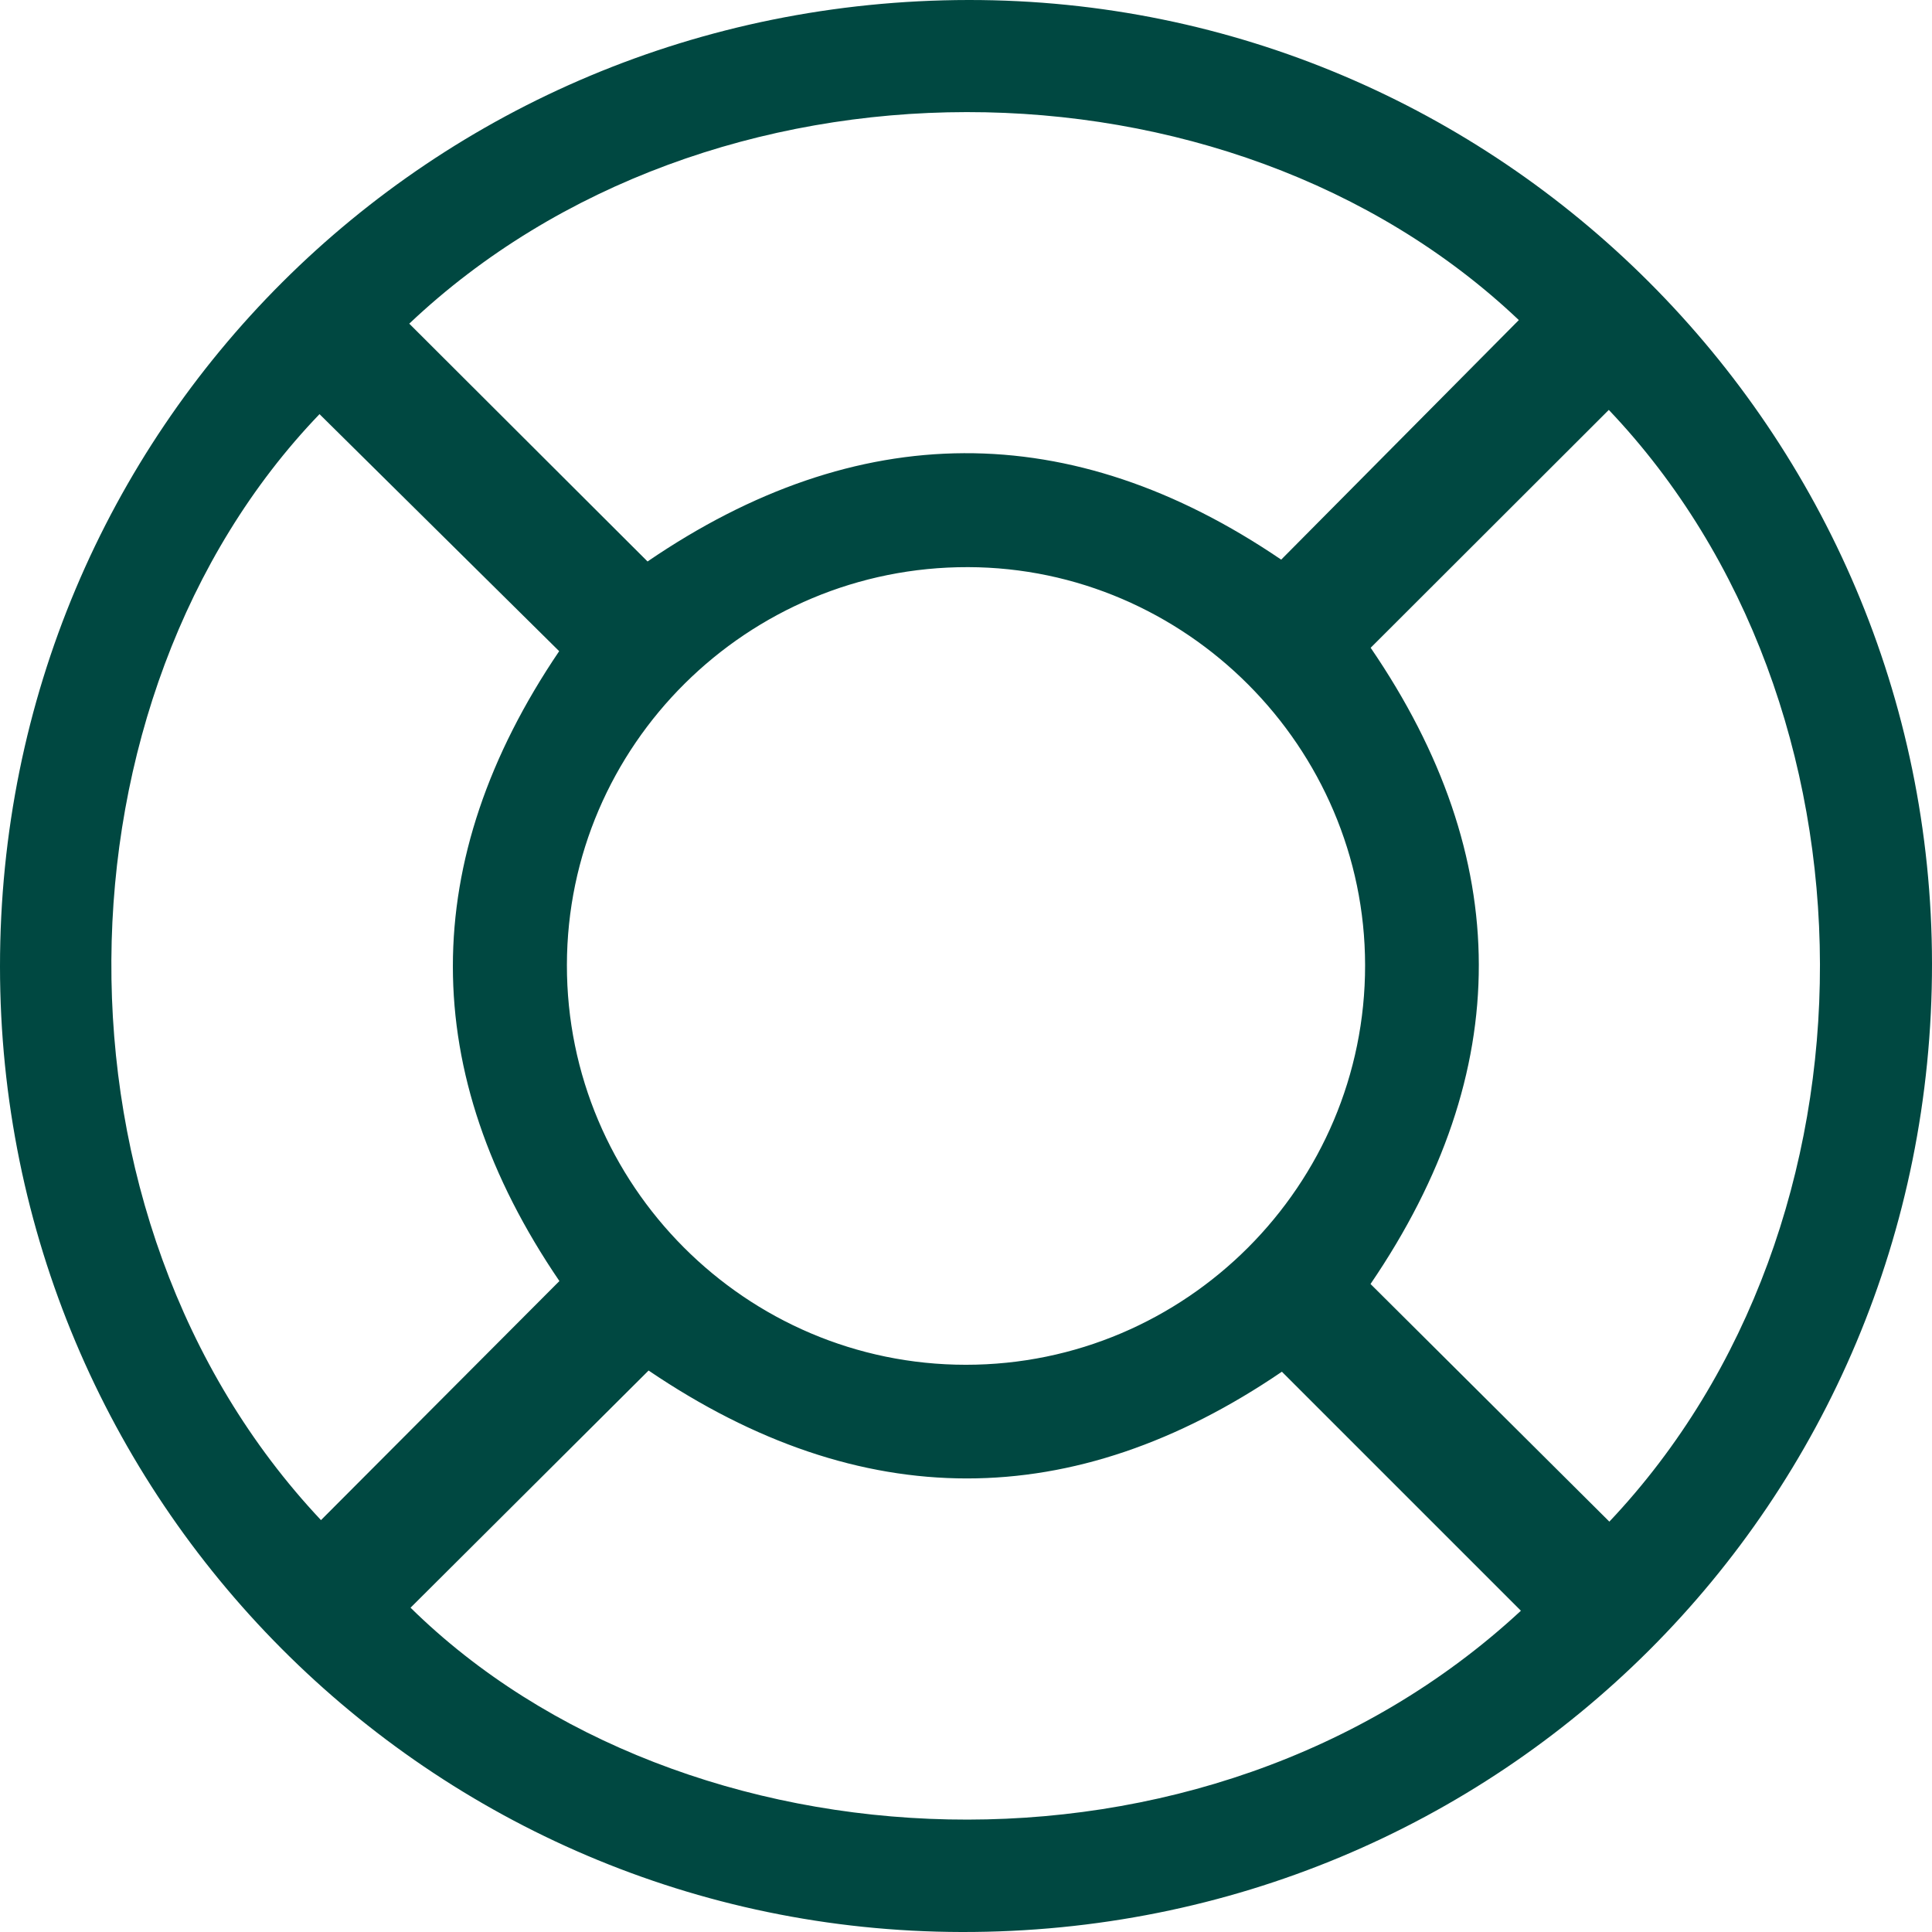 <svg width="42" height="42" viewBox="0 0 42 42" fill="none" xmlns="http://www.w3.org/2000/svg">
<path d="M-3.8147e-06 21.009C-3.8147e-06 32.587 9.349 41.976 20.9 42C32.623 42.026 42.009 32.662 42 20.948C41.991 9.388 32.592 -0.012 21.056 1.17816e-05C9.351 0.014 -0.002 9.343 -3.8147e-06 21.009ZM12.324 20.976C12.331 16.201 16.248 12.317 21.046 12.329C25.781 12.341 29.671 16.239 29.676 20.981C29.681 25.766 25.781 29.671 20.997 29.669C16.215 29.669 12.317 25.761 12.324 20.976ZM12.161 27.849C10.419 29.595 8.697 31.321 6.978 33.046C0.792 26.475 1.023 15.167 6.946 9.003C8.678 10.715 10.414 12.431 12.156 14.156C9.074 18.707 9.074 23.317 12.161 27.849ZM33.018 6.958C31.302 8.688 29.584 10.42 27.852 12.166C23.276 9.055 18.635 9.093 14.077 12.206C12.319 10.451 10.608 8.744 8.897 7.036C15.387 0.893 26.677 0.941 33.018 6.958ZM29.794 27.913C32.95 23.281 32.915 18.643 29.797 14.082C31.552 12.329 33.263 10.62 34.974 8.911C41.062 15.311 41.123 26.591 34.986 33.079C33.273 31.375 31.56 29.671 29.794 27.913ZM14.098 29.793C18.724 32.929 23.335 32.907 27.867 29.82C29.618 31.571 31.341 33.294 33.063 35.016C26.177 41.401 14.819 40.751 8.925 34.95C10.638 33.244 12.349 31.537 14.1 29.794L14.098 29.793Z" fill="#004841"/>
</svg>
